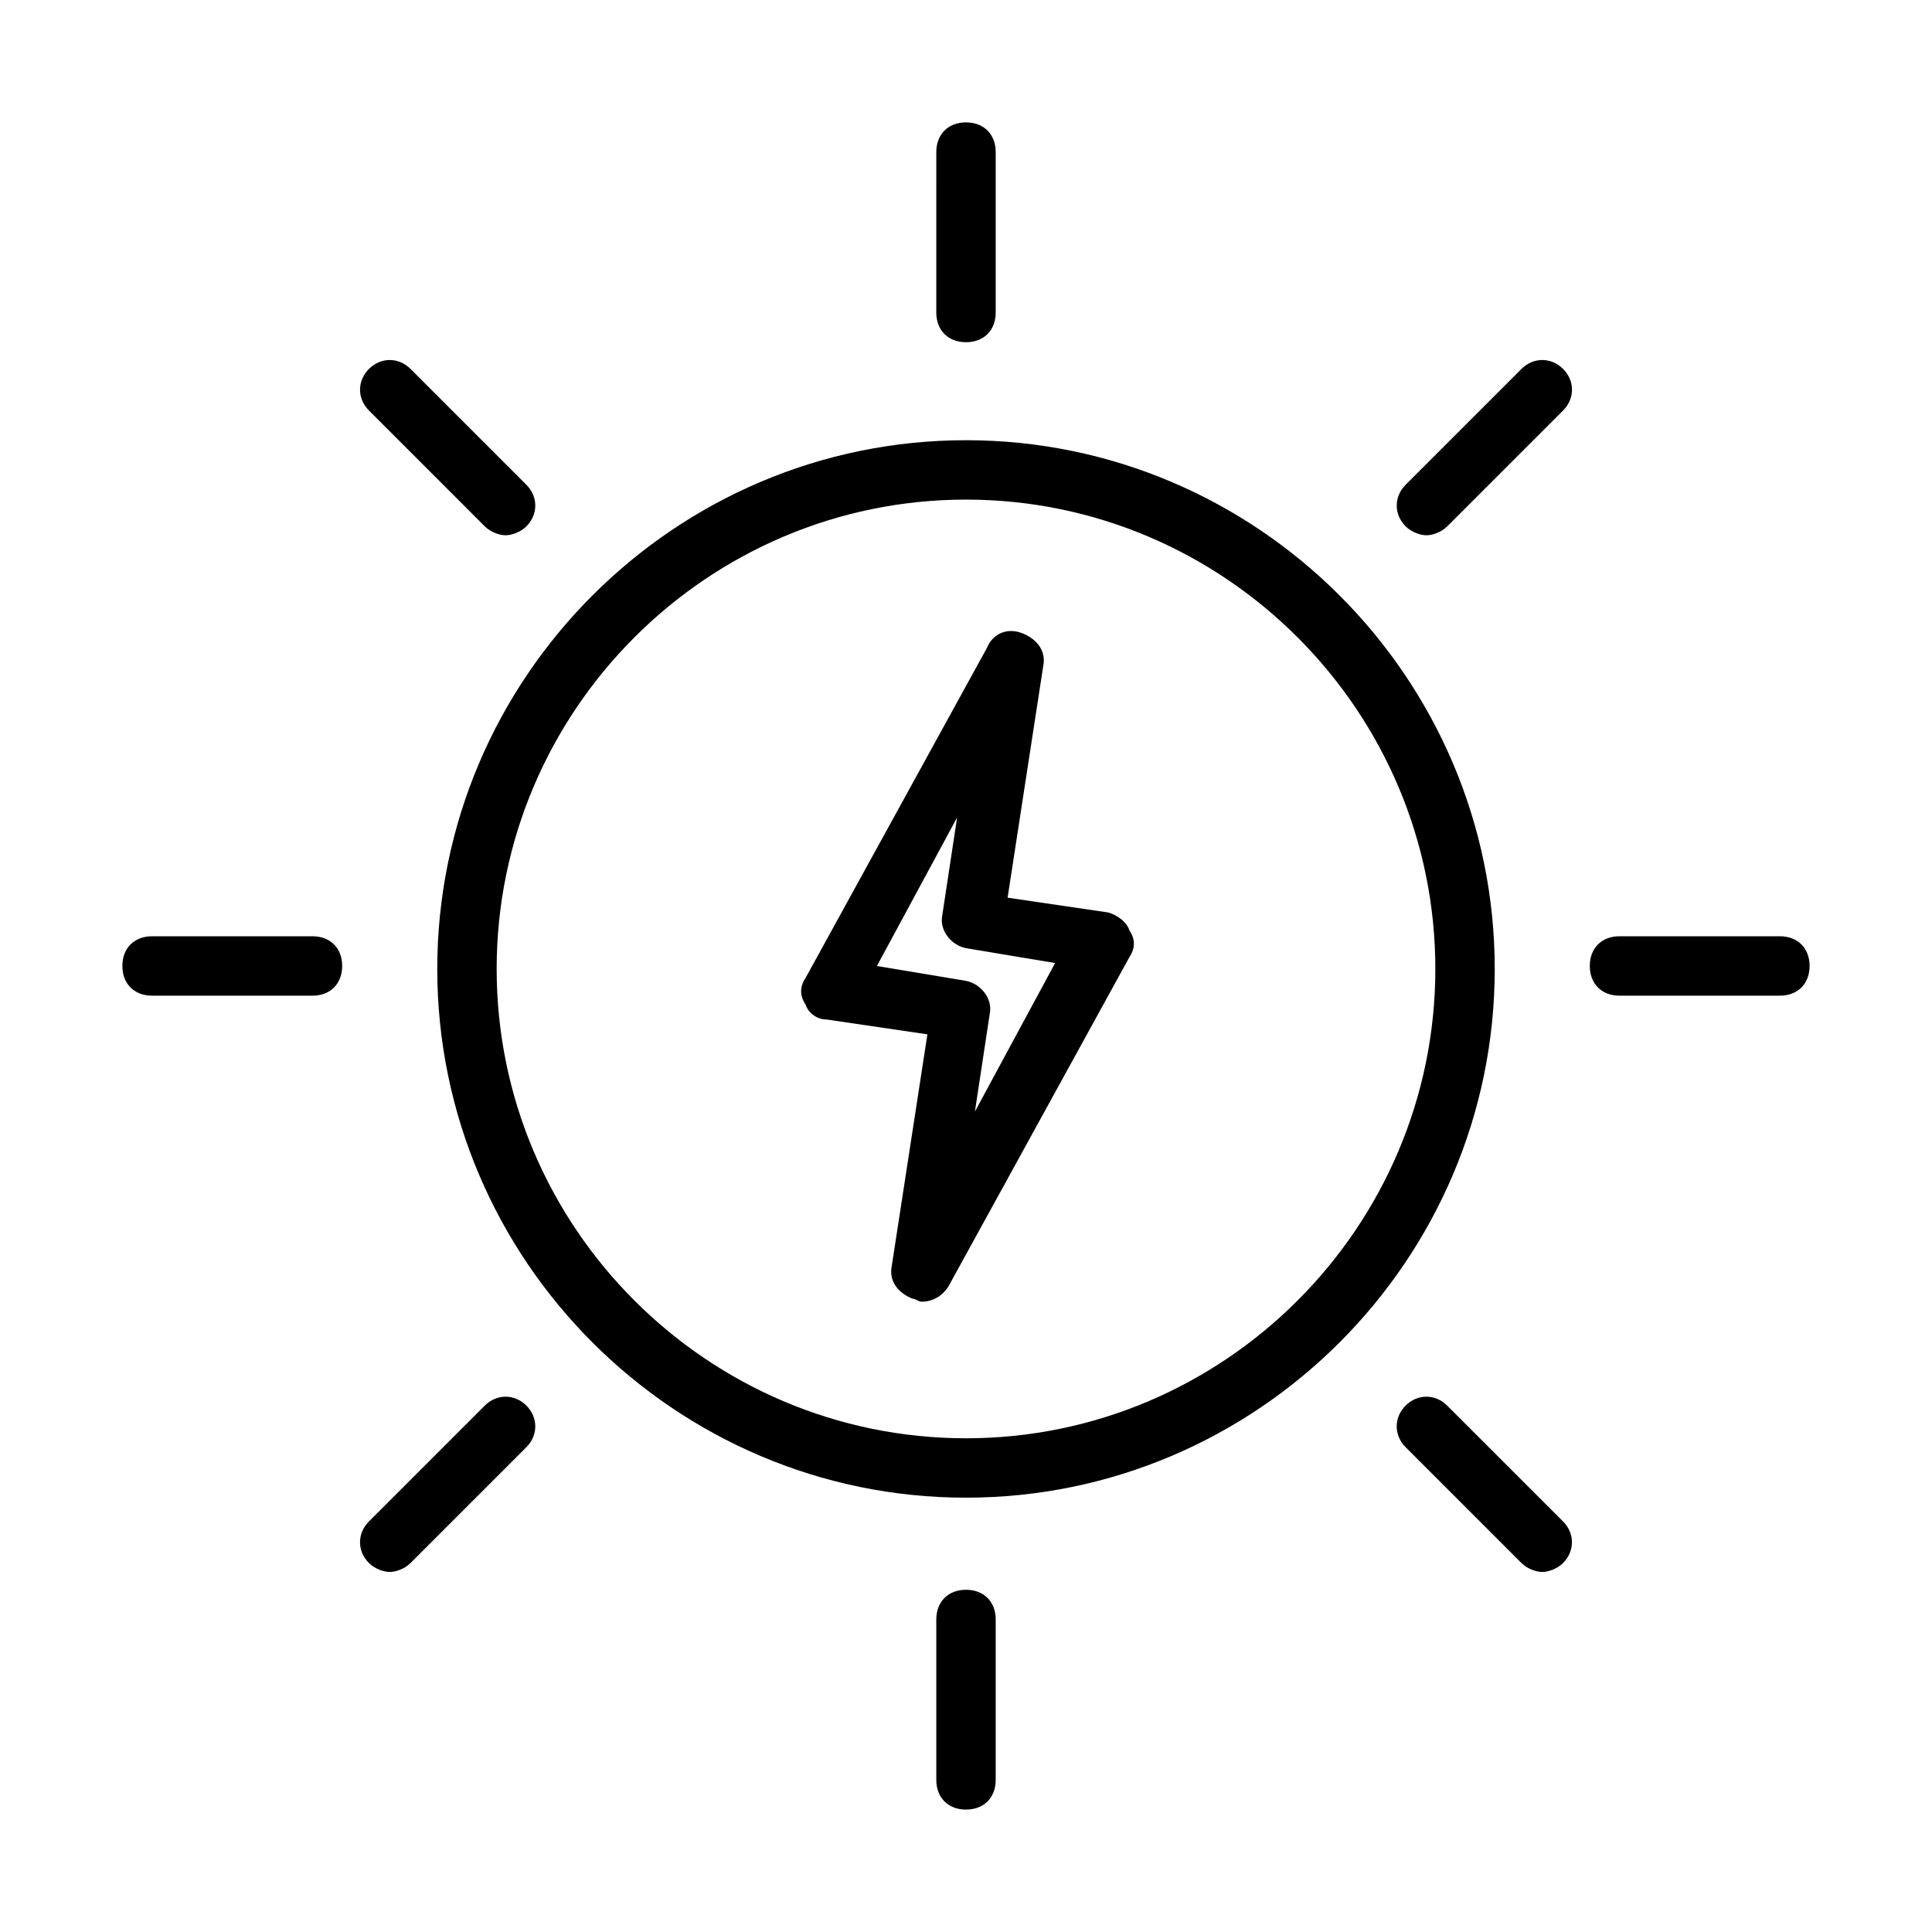 <?xml version="1.0" encoding="UTF-8"?>
<!-- Uploaded to: ICON Repo, www.svgrepo.com, Generator: ICON Repo Mixer Tools -->
<svg fill="#000000" width="800px" height="800px" version="1.1" viewBox="144 144 512 512" xmlns="http://www.w3.org/2000/svg">
 <g>
  <path d="m400 260.66c-77.145 0-140.12 62.977-140.12 140.12 0 77.145 62.977 140.12 140.12 140.12s140.12-62.977 140.12-140.12c0-77.145-62.977-140.12-140.12-140.12zm0 264.5c-68.488 0-124.38-55.891-124.38-124.38 0-68.488 55.891-124.38 124.38-124.38s124.38 55.891 124.38 124.38c-0.004 68.488-55.895 124.38-124.38 124.38z"/>
  <path d="m400 234.69c4.723 0 7.871-3.148 7.871-7.871v-42.512c0-4.723-3.148-7.871-7.871-7.871s-7.871 3.148-7.871 7.871l-0.004 42.508c0 4.727 3.148 7.875 7.875 7.875z"/>
  <path d="m400 565.31c-4.723 0-7.871 3.148-7.871 7.871v42.508c0 4.723 3.148 7.871 7.871 7.871s7.871-3.148 7.871-7.871v-42.508c0-4.723-3.148-7.871-7.871-7.871z"/>
  <path d="m615.69 392.12h-42.508c-4.723 0-7.871 3.148-7.871 7.871s3.148 7.871 7.871 7.871h42.508c4.723 0 7.871-3.148 7.871-7.871s-3.148-7.871-7.871-7.871z"/>
  <path d="m226.81 392.12h-42.508c-4.723 0-7.871 3.148-7.871 7.871s3.148 7.871 7.871 7.871l42.508 0.004c4.723 0 7.871-3.148 7.871-7.871 0.004-4.727-3.144-7.875-7.871-7.875z"/>
  <path d="m527.52 516.5c-3.148-3.148-7.871-3.148-11.02 0-3.148 3.148-3.148 7.871 0 11.02l30.699 30.699c1.574 1.574 3.938 2.363 5.512 2.363 1.574 0 3.938-0.789 5.512-2.363 3.148-3.148 3.148-7.871 0-11.02z"/>
  <path d="m272.47 283.49c1.574 1.574 3.938 2.363 5.512 2.363s3.938-0.789 5.512-2.363c3.148-3.148 3.148-7.871 0-11.02l-30.699-30.699c-3.148-3.148-7.871-3.148-11.02 0-3.148 3.148-3.148 7.871 0 11.02z"/>
  <path d="m272.47 516.5-30.699 30.699c-3.148 3.148-3.148 7.871 0 11.02 1.574 1.574 3.938 2.363 5.512 2.363 1.574 0 3.938-0.789 5.512-2.363l30.699-30.699c3.148-3.148 3.148-7.871 0-11.02-3.152-3.148-7.875-3.148-11.023 0z"/>
  <path d="m547.21 241.77-30.699 30.699c-3.148 3.148-3.148 7.871 0 11.02 1.574 1.574 3.938 2.363 5.512 2.363s3.938-0.789 5.512-2.363l30.699-30.699c3.148-3.148 3.148-7.871 0-11.02-3.152-3.148-7.875-3.148-11.023 0z"/>
  <path d="m437.79 385.83-26.766-3.938 9.445-61.402c0.789-3.938-1.574-7.086-5.512-8.66s-7.871 0-9.445 3.938l-48.02 87.379c-1.574 2.363-1.574 4.723 0 7.086 0.789 2.363 3.148 3.938 5.512 3.938l26.766 3.938-9.445 61.402c-0.789 3.938 1.574 7.086 5.512 8.66 0.789 0 1.574 0.789 2.363 0.789 3.148 0 5.512-1.574 7.086-3.938l48.02-87.379c1.574-2.363 1.574-4.723 0-7.086-0.793-2.363-3.156-3.938-5.516-4.727zm-35.426 52.742 3.938-25.977c0.789-3.938-2.363-7.871-6.297-8.66l-23.617-3.934 21.254-39.359-3.938 25.977c-0.789 3.938 2.363 7.871 6.297 8.66l23.617 3.938z"/>
 </g>
</svg>